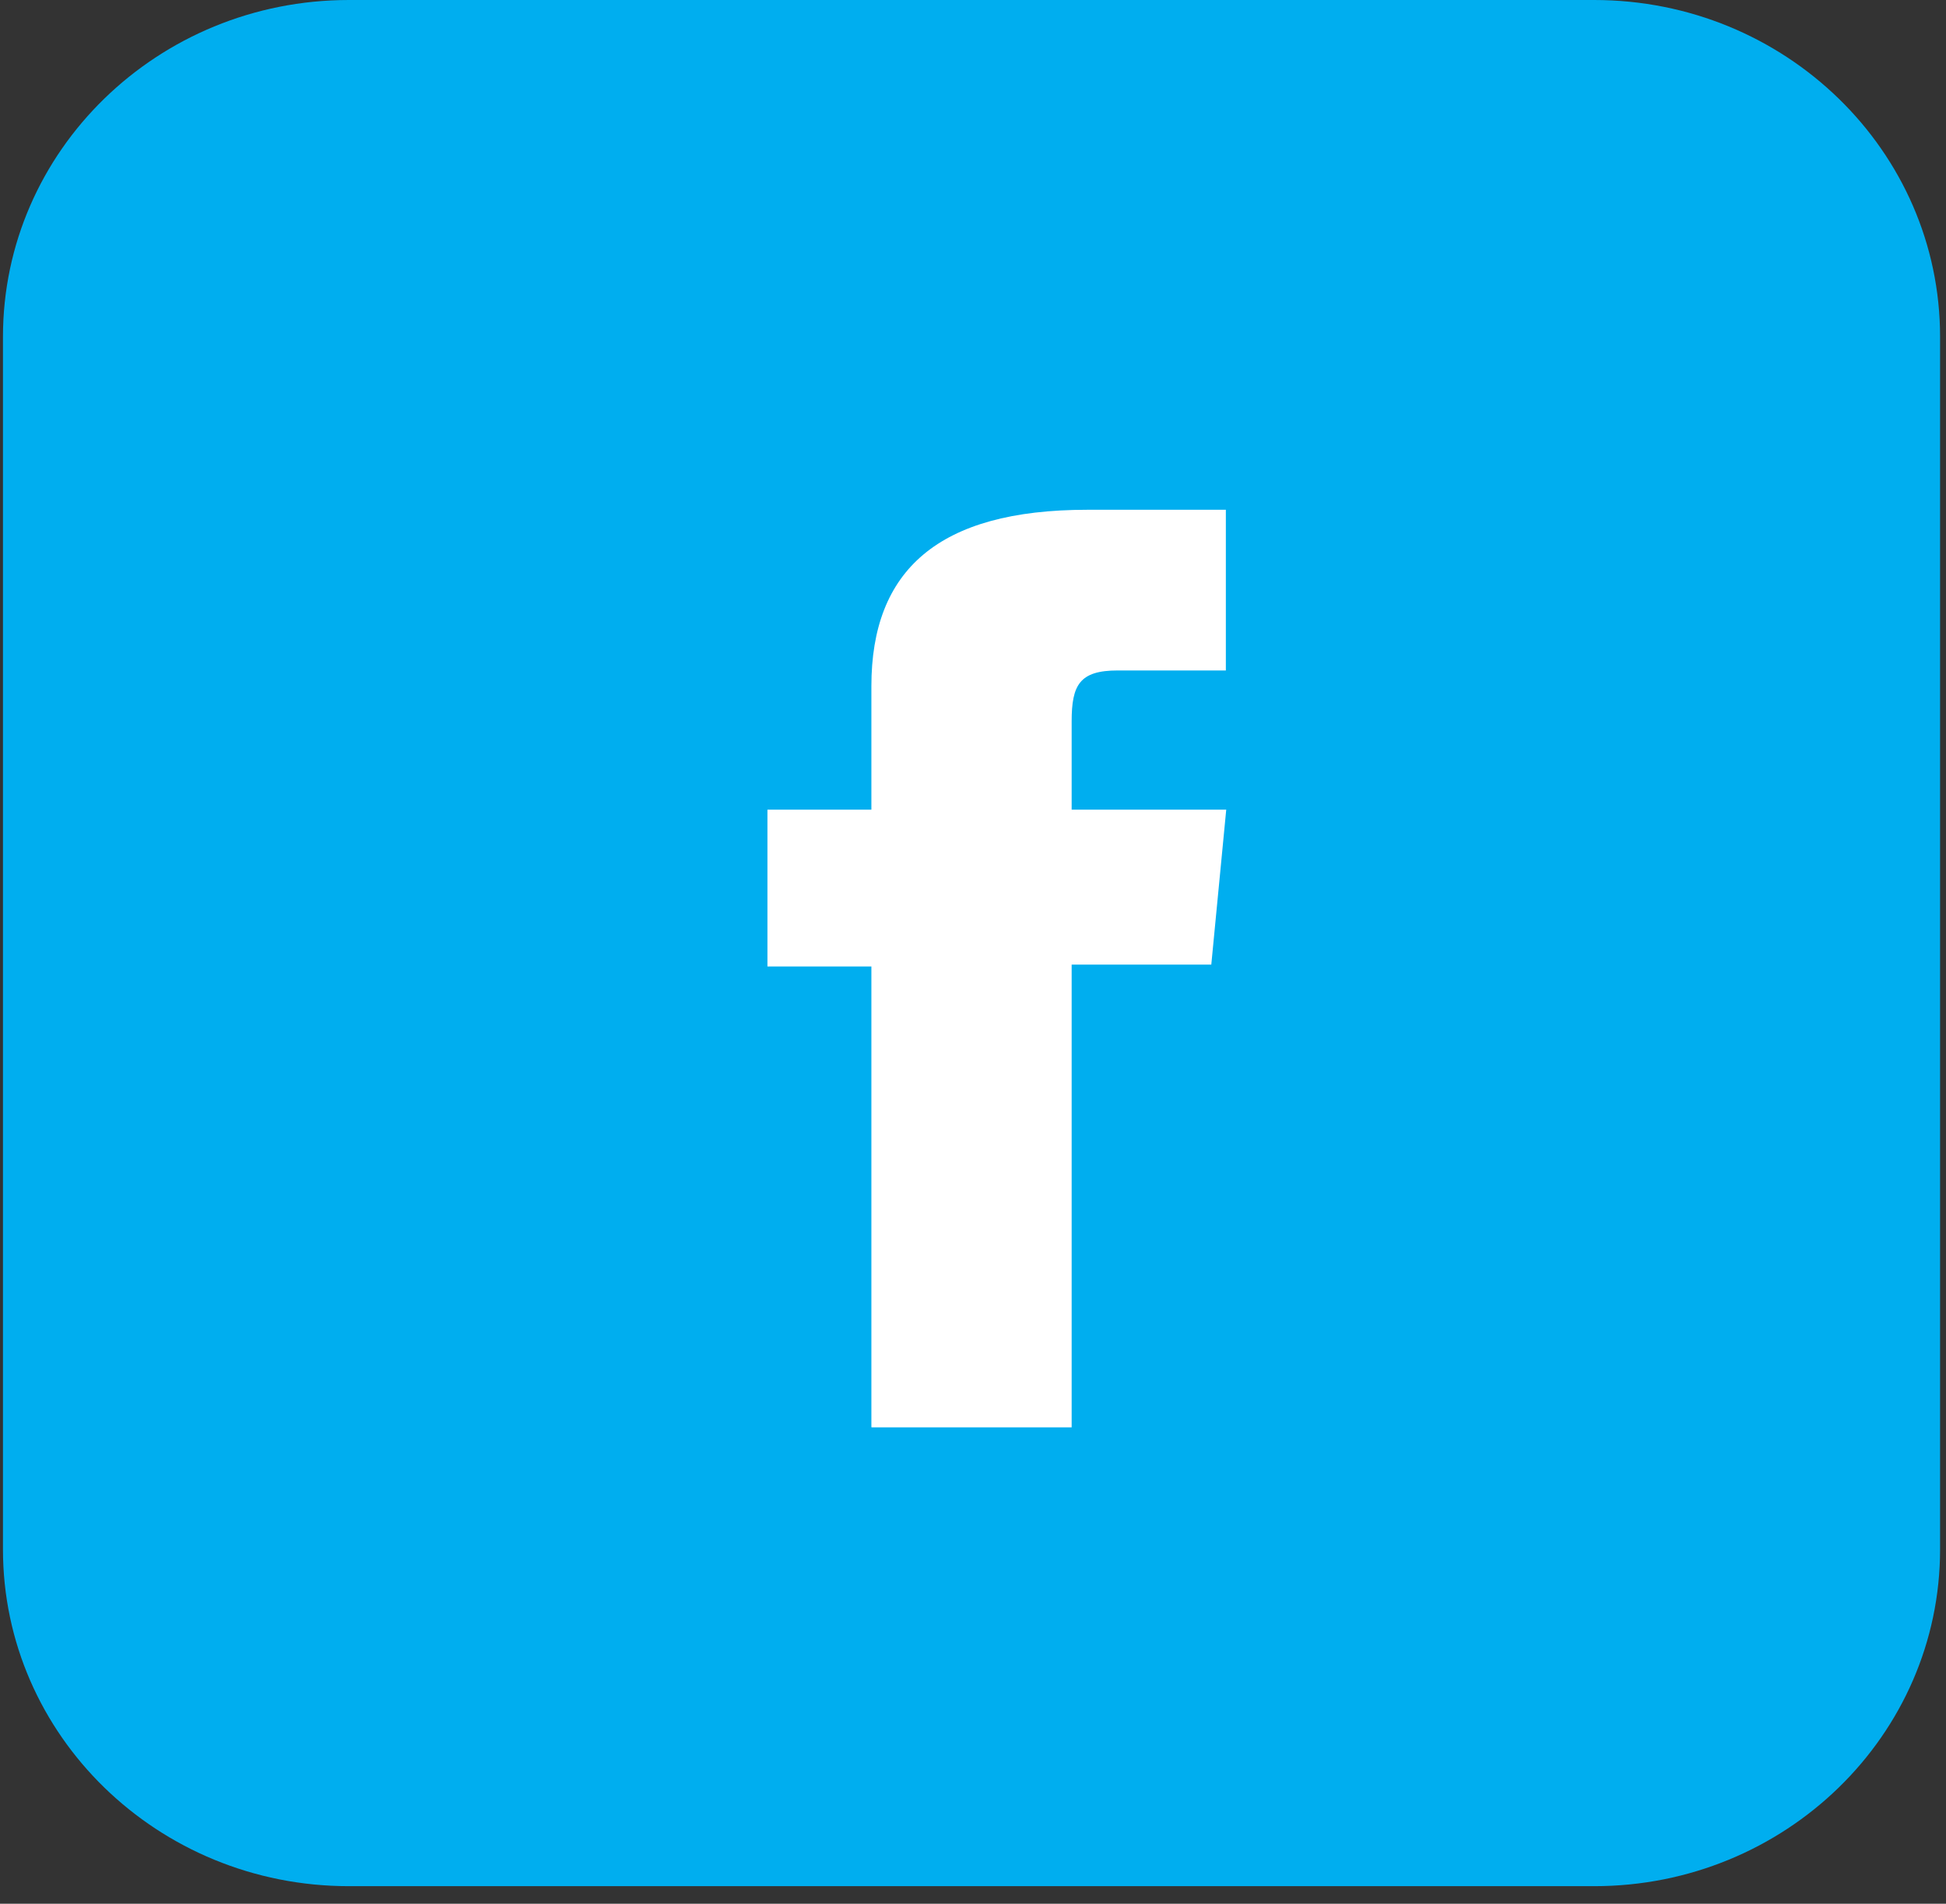 <svg width="46" height="45" viewBox="0 0 46 45" fill="none" xmlns="http://www.w3.org/2000/svg">
<rect x="0" y="0" width="46" height="45" fill="#333333" stroke="none"/>
<path d="M37.683 0H8.247C3.731 0 0.07 3.565 0.07 7.962V36.623C0.07 41.02 3.731 44.585 8.247 44.585H37.683C42.199 44.585 45.86 41.02 45.86 36.623V7.962C45.86 3.565 42.199 0 37.683 0Z" fill="#00AEEF"/>
<path d="M20.606 33.74H25.332V22.801H28.633L28.986 19.139H25.332V17.051C25.332 16.189 25.521 15.848 26.422 15.848H28.977V12.05H25.701C22.179 12.05 20.598 13.48 20.598 16.219V19.139H18.141V22.846H20.598V33.733L20.606 33.74Z" fill="white"/>
</svg>
